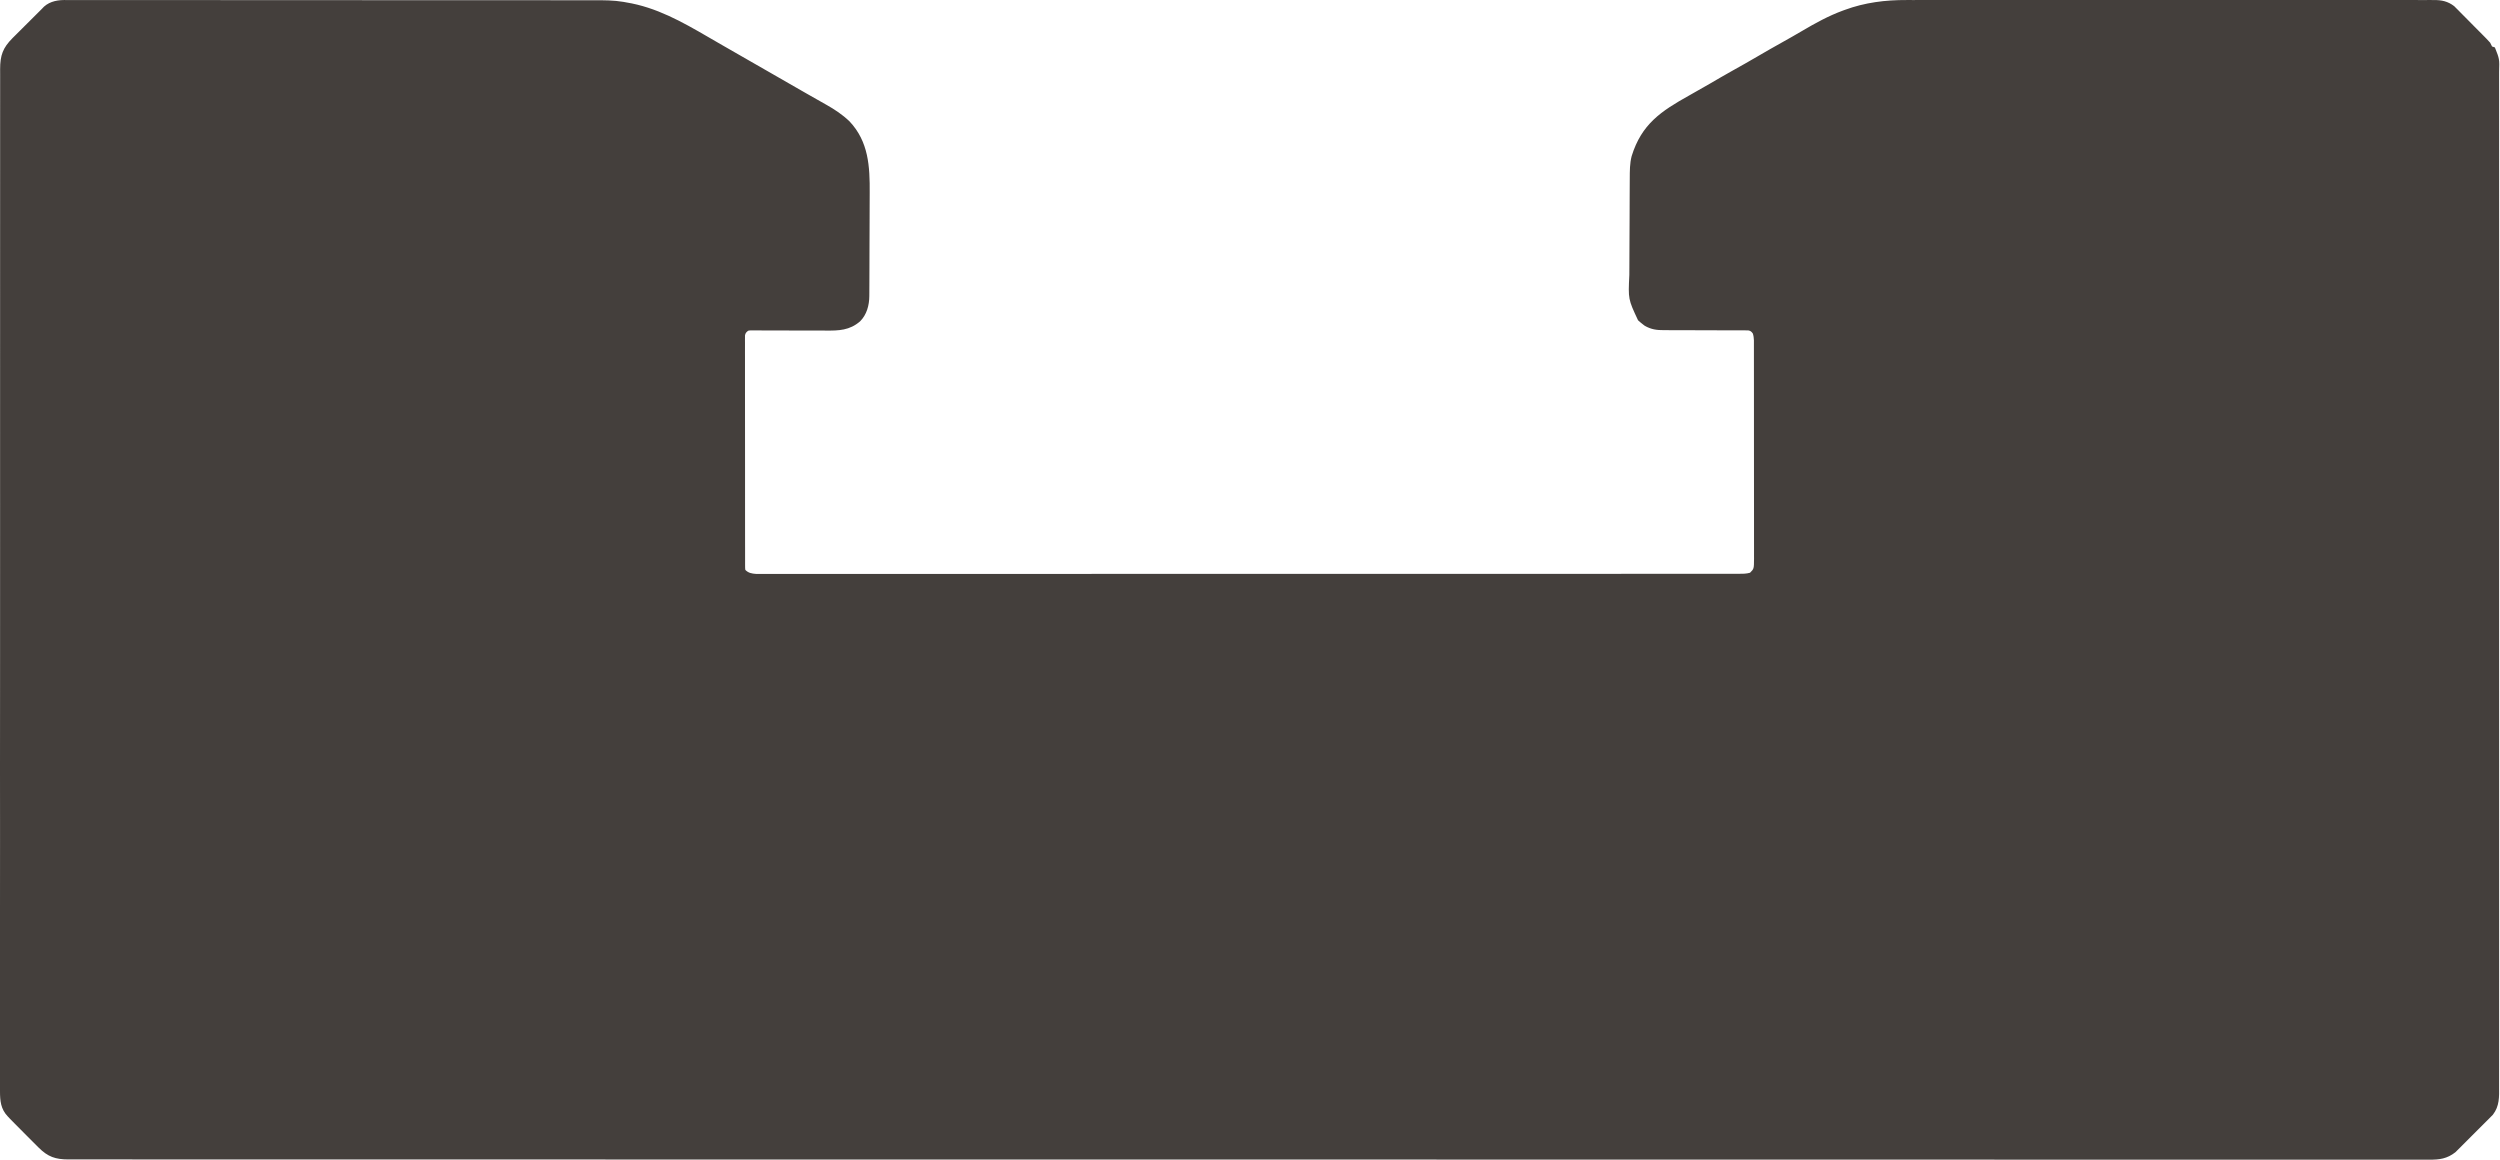 <?xml version="1.0" encoding="UTF-8"?>
<svg width="2665px" height="1237px" viewBox="0 0 2665 1237" version="1.1" xmlns="http://www.w3.org/2000/svg" xmlns:xlink="http://www.w3.org/1999/xlink">
    <title>Path</title>
    <g id="Page-1" stroke="none" stroke-width="1" fill="none" fill-rule="evenodd">
        <g id="Group" fill="#443f3c" fill-rule="nonzero">
            <path d="M2122.911,3.13082893e-14 C2135.231,0.017 2147.553,0.022 2159.873,0.017 L2162.354,0.017 C2196.807,3.13082893e-14 2231.259,3.13082893e-14 2265.712,0.031 C2293.399,0.05 2321.086,0.052 2348.773,0.032 C2379.982,3.13082893e-14 2411.191,3.13082893e-14 2442.399,3.13082893e-14 C2445.725,0.013 2449.051,0.015 2452.377,0.016 L2454.859,0.017 C2467.203,0.022 2479.547,0.019 2491.891,3.13082893e-14 C2505.985,3.13082893e-14 2520.079,3.13082893e-14 2534.173,0.017 C2542.062,0.029 2549.95,0.036 2557.839,0.021 C2563.143,3.13082893e-14 2568.447,3.13082893e-14 2573.751,0.025 C2576.191,0.034 2578.631,0.039 2581.071,0.044 C2584.439,0.031 2587.806,0.016 2591.174,0.031 L2594.221,0.049 C2602.704,-0.037 2609.306,1.313 2616.161,6.563 L2618.29,8.706 L2620.755,11.154 L2623.313,13.77 C2625.616,16.08 2627.922,18.386 2630.209,20.71 C2632.585,23.133 2634.966,25.551 2637.362,27.953 C2639.246,29.839 2641.126,31.729 2643.004,33.621 L2645.689,36.333 L2648.289,38.95 L2650.688,41.398 C2652.016,42.74 2653.299,44.126 2654.536,45.552 C2655.178,46.897 2655.845,48.231 2656.536,49.552 L2659.536,50.552 C2664.464,62.885 2664.464,62.885 2664.054,76.465 C2664.044,78.313 2664.041,80.16 2664.046,82.008 C2664.066,87.142 2664.071,92.277 2664.058,97.411 C2664.044,103.058 2664.047,108.703 2664.057,114.348 C2664.074,124.248 2664.08,134.148 2664.07,144.048 C2664.06,155.435 2664.052,166.822 2664.06,178.209 L2664.062,180.262 C2664.088,208.742 2664.095,237.222 2664.082,265.701 L2664.081,268.013 C2664.07,292.092 2664.066,316.17 2664.071,340.249 L2664.072,344.925 C2664.078,368.705 2664.082,392.485 2664.083,416.265 L2664.083,418.683 C2664.085,444.1 2664.082,469.516 2664.072,494.932 L2664.072,497.432 L2664.057,537.619 C2664.038,590.777 2664.037,643.935 2664.057,697.095 L2664.071,737.305 C2664.081,763.583 2664.085,789.86 2664.083,816.138 L2664.083,818.558 C2664.082,836.09 2664.08,853.623 2664.076,871.155 L2664.072,889.97 L2664.071,894.652 C2664.066,917.966 2664.069,941.279 2664.079,964.592 L2664.081,966.912 L2664.081,969.227 C2664.092,995.02 2664.09,1020.812 2664.07,1046.604 L2664.063,1054.913 L2664.062,1056.973 C2664.053,1067.736 2664.056,1078.499 2664.067,1089.263 C2664.077,1099.294 2664.077,1109.326 2664.063,1119.358 C2664.053,1125.079 2664.04,1130.801 2664.05,1136.521 C2664.073,1143.695 2664.07,1150.87 2664.039,1158.044 C2664.101,1169.313 2664.593,1178.982 2657.414,1188.309 L2655.11,1190.625 L2652.478,1193.304 C2651.048,1194.719 2649.618,1196.134 2648.198,1197.559 C2646.181,1199.591 2644.156,1201.616 2642.124,1203.633 C2639.5,1206.222 2636.891,1208.825 2634.297,1211.443 C2632.262,1213.501 2630.221,1215.553 2628.171,1217.596 L2625.216,1220.536 L2622.427,1223.356 L2619.739,1225.996 L2617.42,1228.303 C2608.531,1235.235 2600.499,1236.274 2589.543,1236.213 C2587.809,1236.183 2586.076,1236.179 2584.343,1236.183 C2579.515,1236.213 2574.689,1236.213 2569.861,1236.213 C2564.538,1236.176 2559.215,1236.178 2553.893,1236.188 C2544.519,1236.213 2535.146,1236.213 2525.773,1236.213 C2510.971,1236.18 2496.169,1236.173 2481.367,1236.188 C2457.203,1236.213 2433.039,1236.213 2408.875,1236.19 C2384.326,1236.172 2359.777,1236.165 2335.228,1236.172 L2332.884,1236.173 C2307.193,1236.183 2281.501,1236.189 2255.81,1236.193 C2215.626,1236.213 2175.441,1236.187 2135.256,1236.173 L2092.778,1236.158 L2090.111,1236.158 C2049.313,1236.144 2008.515,1236.142 1967.718,1236.143 C1908.995,1236.147 1850.273,1236.148 1791.55,1236.145 L1788.792,1236.145 C1729.843,1236.143 1670.894,1236.134 1611.945,1236.118 L1609.092,1236.118 L1514.485,1236.093 C1394.102,1236.056 1273.718,1236.043 1153.335,1236.053 L1138.949,1236.054 L1121.703,1236.054 L1061.555,1236.058 L1052.993,1236.058 C994.963,1236.06 936.933,1236.06 878.903,1236.054 L876.144,1236.054 C834.353,1236.05 792.562,1236.045 750.772,1236.038 L737.339,1236.036 L731.974,1236.036 L721.257,1236.034 L715.906,1236.033 L713.233,1236.033 C667.987,1236.024 622.742,1236.02 577.496,1236.021 L574.827,1236.021 L534.964,1236.022 L471.959,1236.022 L411.597,1236.011 L409.124,1236.01 L355.706,1235.992 L336.757,1235.985 L332.057,1235.983 C307.477,1235.973 282.897,1235.972 258.317,1235.977 C234.071,1235.982 209.826,1235.979 185.58,1235.962 C171.352,1235.952 157.124,1235.945 142.896,1235.955 C133.392,1235.962 123.888,1235.962 114.384,1235.95 C108.986,1235.942 103.588,1235.932 98.188,1235.94 C91.443,1235.957 84.698,1235.954 77.954,1235.931 L72.944,1235.951 C59.074,1235.928 51.095,1233.2 41.169,1223.324 L39.146,1221.294 C37.698,1219.849 36.252,1218.404 34.806,1216.958 C32.552,1214.699 30.299,1212.44 28.039,1210.186 C23.777,1205.942 19.539,1201.674 15.326,1197.382 L13.536,1195.552 C12.564,1194.564 11.593,1193.575 10.624,1192.584 L8.239,1190.06 C0.733,1182.158 0.031,1173.428 -5.5067062e-14,1163.322 L-5.5067062e-14,1161.795 L-5.5067062e-14,1160.766 L-5.5067062e-14,1093.179 C-5.5067062e-14,1081.789 0.037,1070.399 -5.5067062e-14,1059.009 L-5.5067062e-14,971.51 C-5.5067062e-14,946.657 0.043,921.804 0.04,896.951 L0.038,873.474 C0.035,855.96 -5.5067062e-14,838.445 -5.5067062e-14,820.931 L-5.5067062e-14,818.513 C-5.5067062e-14,793.094 0.041,767.675 0.051,742.255 L0.07,699.562 C0.093,646.396 0.1,593.231 0.09,540.066 L0.088,529.984 L0.088,527.465 L0.082,499.852 L0.082,497.351 C0.074,453.564 0.08,409.778 0.09,365.991 L0.094,347.174 C0.101,327.736 0.104,308.299 0.101,288.861 C0.088,256.081 0.093,223.301 0.116,190.521 L0.122,182.211 L0.124,180.15 C0.131,169.386 0.131,158.621 0.125,147.856 C0.118,137.823 0.12,127.789 0.132,117.756 C0.14,112.034 0.151,106.312 0.144,100.589 C0.127,93.414 0.131,86.239 0.155,79.064 L0.135,73.718 C0.16,58.96 2.988,50.986 13.502,40.474 L15.845,38.147 C18.352,35.644 20.86,33.142 23.371,30.642 C25.105,28.917 26.838,27.191 28.57,25.464 C32.59,21.453 36.611,17.444 40.636,13.438 C41.946,12.152 43.246,10.858 44.536,9.553 C50.595,2.367 59.161,0.125 68.328,0.025 L71.112,0.055 C74.334,0.039 77.556,0.028 80.779,0.042 C83.149,0.054 85.519,0.057 87.889,0.054 C93.75,0.038 99.611,0.031 105.471,0.044 C113.318,0.064 121.165,0.067 129.013,0.06 C142.225,0.046 155.438,0.049 168.65,0.066 C181.801,0.083 194.951,0.096 208.101,0.096 L210.578,0.096 C245.037,0.091 279.495,0.106 313.954,0.142 C341.655,0.169 369.357,0.184 397.057,0.182 L405.062,0.182 L418.354,0.181 L421.003,0.181 C444.211,0.181 467.42,0.189 490.628,0.201 L493.13,0.202 C507.975,0.212 522.82,0.218 537.665,0.219 C552.59,0.22 567.515,0.225 582.44,0.245 C590.337,0.255 598.234,0.264 606.132,0.261 C611.442,0.259 616.753,0.262 622.064,0.272 C624.514,0.277 626.964,0.282 629.414,0.285 C629.837,0.285 630.259,0.284 630.682,0.282 L633.214,0.275 C643.756,0.242 654.202,0.241 664.65,2.015 L667.536,2.553 C699.738,7.771 727.246,23.353 755.066,39.536 C758.409,41.479 761.756,43.416 765.106,45.346 L771.536,49.053 C780.522,54.244 789.522,59.41 798.536,64.553 C806.477,69.08 814.407,73.628 822.325,78.197 C832.96,84.351 843.614,90.47 854.288,96.555 L857.782,98.554 L859.529,99.553 C863.06,101.573 866.595,103.588 870.139,105.588 C871.929,106.598 873.719,107.608 875.507,108.623 L880.661,111.553 C889.768,116.65 898.083,122.184 905.638,129.432 C925.911,150.992 927.32,177.318 927.095,205.685 C927.064,209.631 927.048,213.577 927.047,217.523 C927.042,224.158 927.023,230.793 926.984,237.428 C926.927,246.824 926.893,256.22 926.877,265.618 C926.865,272.215 926.848,278.811 926.826,285.408 L926.809,290.154 C926.795,294.724 926.78,299.294 926.754,303.864 L926.729,308.04 L926.716,311.985 L926.69,315.602 C926.637,325.429 923.984,335.409 916.862,342.542 C905.696,352.195 894.219,352.539 880.072,352.387 C877.831,352.362 875.591,352.351 873.35,352.353 C867.446,352.375 861.542,352.376 855.638,352.343 C845.986,352.287 836.335,352.271 826.682,352.283 C823.288,352.289 819.895,352.288 816.5,352.265 C814.362,352.249 812.225,352.239 810.087,352.235 L807.11,352.232 L804.29,352.194 L801.713,352.201 L801.131,352.198 L800.649,352.198 C799.405,352.201 799.106,352.258 797.536,352.553 C795.538,354.122 794.638,355.013 794.161,357.539 L794.161,359.852 L794.139,362.527 L794.161,365.467 C794.149,368.772 794.141,372.077 794.151,375.382 C794.16,377.811 794.162,380.24 794.16,382.668 C794.147,389.272 794.145,395.875 794.158,402.478 C794.172,409.502 794.174,416.526 794.172,423.551 C794.169,436.054 794.176,448.558 794.196,461.061 C794.215,473.248 794.227,485.436 794.221,497.623 C794.215,510.935 794.214,524.247 794.224,537.559 C794.234,544.595 794.237,551.632 794.234,558.668 C794.231,564.714 794.234,570.76 794.246,576.806 L794.261,584.241 C794.257,587.71 794.254,591.179 794.264,594.649 L794.275,597.766 L794.264,600.713 L794.282,603.38 C794.284,605.693 794.284,605.693 794.536,607.553 C797.85,610.867 801.47,611.478 806.065,611.803 L810.059,611.803 C812.436,611.811 814.812,611.817 817.188,611.81 C818.944,611.805 820.7,611.803 822.456,611.805 C827.325,611.814 832.195,611.816 837.065,611.808 C842.424,611.8 847.783,611.801 853.142,611.805 C862.534,611.812 871.926,611.813 881.317,611.807 C895.395,611.797 909.473,611.796 923.551,611.8 C947.955,611.806 972.358,611.805 996.761,611.796 C1020.341,611.787 1043.922,611.781 1067.503,611.781 L1139.605,611.781 L1141.899,611.78 C1166.011,611.78 1190.124,611.776 1214.236,611.77 C1290.107,611.743 1365.979,611.732 1441.85,611.738 L1446.598,611.738 C1488.877,611.739 1531.157,611.735 1573.437,611.728 L1575.673,611.728 L1595.703,611.725 C1611.924,611.723 1628.146,611.72 1644.366,611.72 L1646.586,611.72 C1676.287,611.721 1705.988,611.717 1735.689,611.707 C1749.845,611.702 1764.001,611.698 1778.157,611.699 C1787.677,611.7 1797.197,611.699 1806.717,611.694 C1812.143,611.69 1817.57,611.686 1822.996,611.687 C1827.994,611.69 1832.992,611.692 1837.989,611.687 L1843.414,611.682 C1845.908,611.684 1848.401,611.688 1850.894,611.684 L1853.138,611.679 C1857.396,611.679 1861.422,611.727 1865.536,610.553 C1869.74,606.348 1869.74,606.348 1869.799,595.468 L1869.783,592.678 C1869.791,589.512 1869.796,586.346 1869.788,583.18 C1869.782,580.859 1869.78,578.538 1869.781,576.217 C1869.788,569.896 1869.788,563.574 1869.778,557.254 C1869.767,550.531 1869.764,543.809 1869.764,537.086 C1869.766,525.11 1869.759,513.134 1869.744,501.158 C1869.731,489.496 1869.721,477.835 1869.721,466.174 L1869.721,461.817 C1869.722,448.485 1869.718,435.154 1869.709,421.822 C1869.706,417.12 1869.703,412.419 1869.703,407.718 C1869.703,401.934 1869.699,396.15 1869.691,390.366 L1869.681,383.24 C1869.682,379.926 1869.683,376.611 1869.677,373.296 L1869.67,370.301 C1869.678,365.399 1870.074,360.261 1868.536,355.553 C1866.999,353.44 1866.171,352.677 1863.597,352.177 L1861.357,352.174 L1858.779,352.15 L1855.96,352.168 L1849.85,352.138 C1846.513,352.146 1843.177,352.144 1839.84,352.133 C1832.731,352.093 1825.623,352.07 1818.513,352.058 C1810.119,352.046 1801.724,352.035 1793.329,351.992 C1789.946,351.974 1786.563,351.959 1783.18,351.964 C1781.041,351.967 1778.902,351.964 1776.764,351.954 L1773.759,351.938 C1766.075,351.989 1760.213,351.204 1753.399,347.342 L1751.848,346.178 C1749.817,344.696 1748,343.069 1746.132,341.382 C1735.621,318.908 1735.621,318.908 1736.871,293.116 C1736.911,289.153 1736.926,285.191 1736.93,281.228 C1736.937,274.571 1736.963,267.915 1737.01,261.258 C1737.079,251.827 1737.121,242.396 1737.143,232.964 C1737.16,225.553 1737.187,218.143 1737.217,210.733 L1737.227,208.358 C1737.246,203.77 1737.267,199.182 1737.297,194.594 L1737.327,190.388 C1737.363,182.21 1737.291,174.405 1739.333,166.448 C1749.88,132.343 1770.633,118.527 1800.598,101.803 C1807.963,97.701 1815.296,93.554 1822.571,89.294 C1830.638,84.557 1838.721,79.861 1846.891,75.303 C1856.162,70.143 1865.386,64.925 1874.536,59.553 C1882.648,54.792 1890.816,50.125 1899.036,45.553 C1906.415,41.46 1913.742,37.274 1921.015,32.995 C1935.094,24.693 1949.148,16.925 1964.532,11.279 L1966.536,10.552 C1988.001,2.654 2009.792,-0.058 2032.588,0.03 C2034.947,0.04 2037.305,0.042 2039.665,0.037 C2045.543,0.018 2051.421,3.13082893e-14 2057.3,0.017 C2065.138,0.033 2072.975,0.032 2080.813,0.02 C2094.846,3.13082893e-14 2108.878,3.13082893e-14 2122.911,3.13082893e-14 L2122.911,3.13082893e-14 Z" id="Path"></path>
        </g>
    </g>
</svg>
